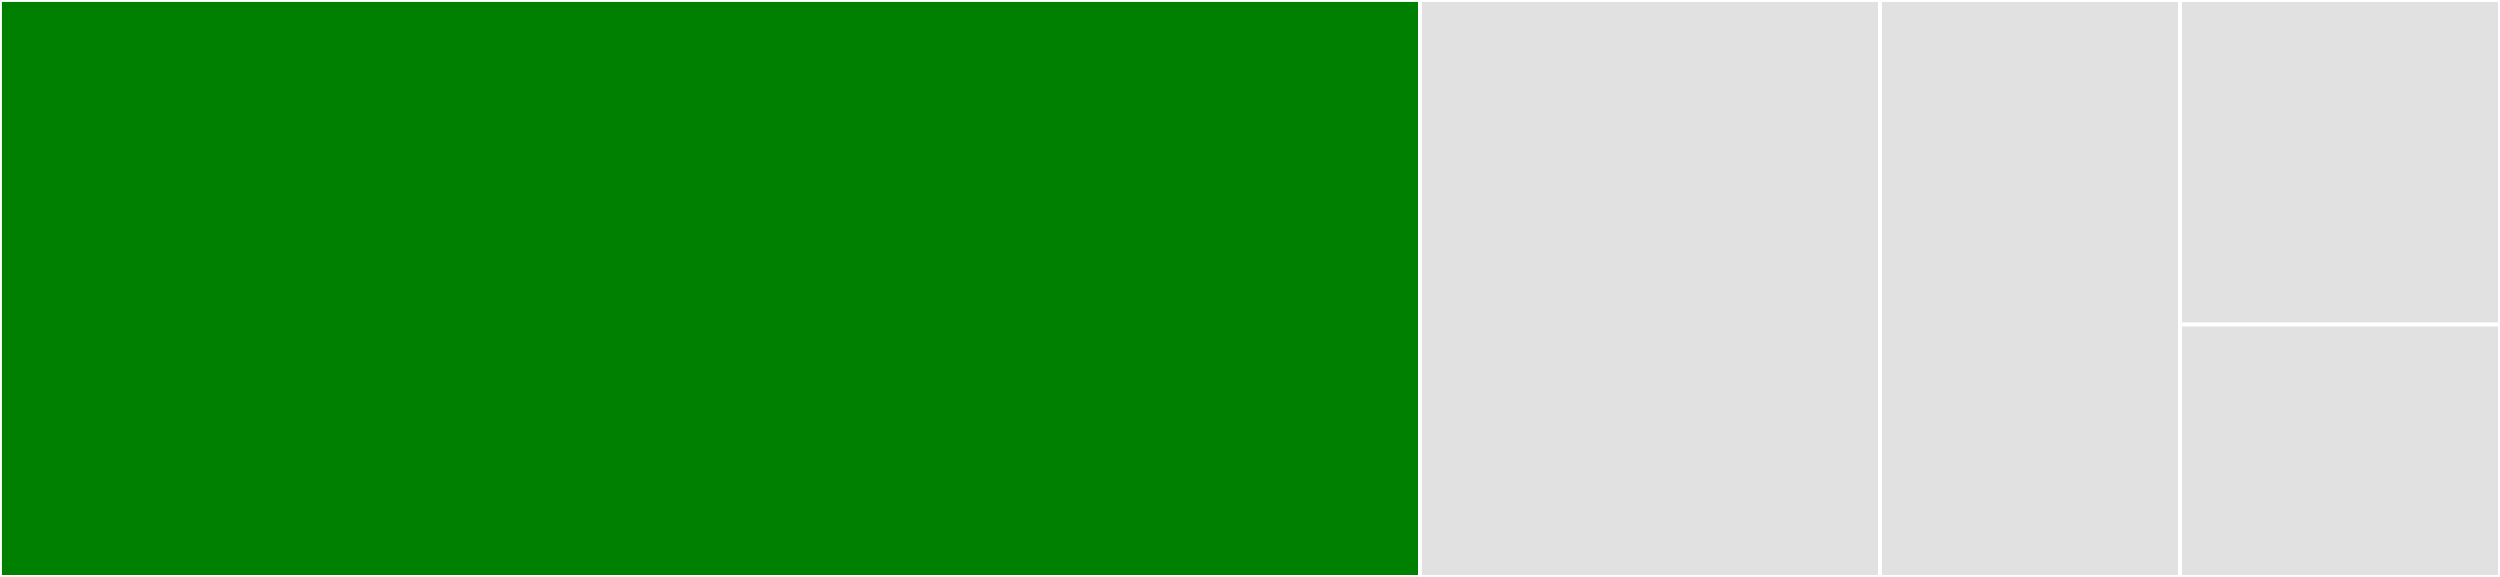 <svg baseProfile="full" width="650" height="150" viewBox="0 0 650 150" version="1.1"
xmlns="http://www.w3.org/2000/svg" xmlns:ev="http://www.w3.org/2001/xml-events"
xmlns:xlink="http://www.w3.org/1999/xlink">

<rect x="0" y="0" width="650" height="150" fill="#333333" stroke="none"/>

<style>rect.s{mask:url(#mask);}</style>
<defs>
  <pattern id="white" width="4" height="4" patternUnits="userSpaceOnUse" patternTransform="rotate(45)">
    <rect width="2" height="2" transform="translate(0,0)" fill="white"></rect>
  </pattern>
  <mask id="mask">
    <rect x="0" y="0" width="100%" height="100%" fill="url(#white)"></rect>
  </mask>
</defs>

<rect x="0" y="0" width="369.2" height="150.0" fill="green" stroke="white" stroke-width="1" class=" tooltipped" data-content="code_processing.py"><title>code_processing.py</title></rect>
<rect x="369.2" y="0" width="119.6" height="150.0" fill="#e1e1e1" stroke="white" stroke-width="1" class=" tooltipped" data-content="file_handling.py"><title>file_handling.py</title></rect>
<rect x="488.8" y="0" width="78.0" height="150.0" fill="#e1e1e1" stroke="white" stroke-width="1" class=" tooltipped" data-content="main.py"><title>main.py</title></rect>
<rect x="566.8" y="0" width="83.2" height="84.375" fill="#e1e1e1" stroke="white" stroke-width="1" class=" tooltipped" data-content="cst_helper.py"><title>cst_helper.py</title></rect>
<rect x="566.8" y="84.375" width="83.2" height="65.625" fill="#e1e1e1" stroke="white" stroke-width="1" class=" tooltipped" data-content="data_structures.py"><title>data_structures.py</title></rect>
</svg>
